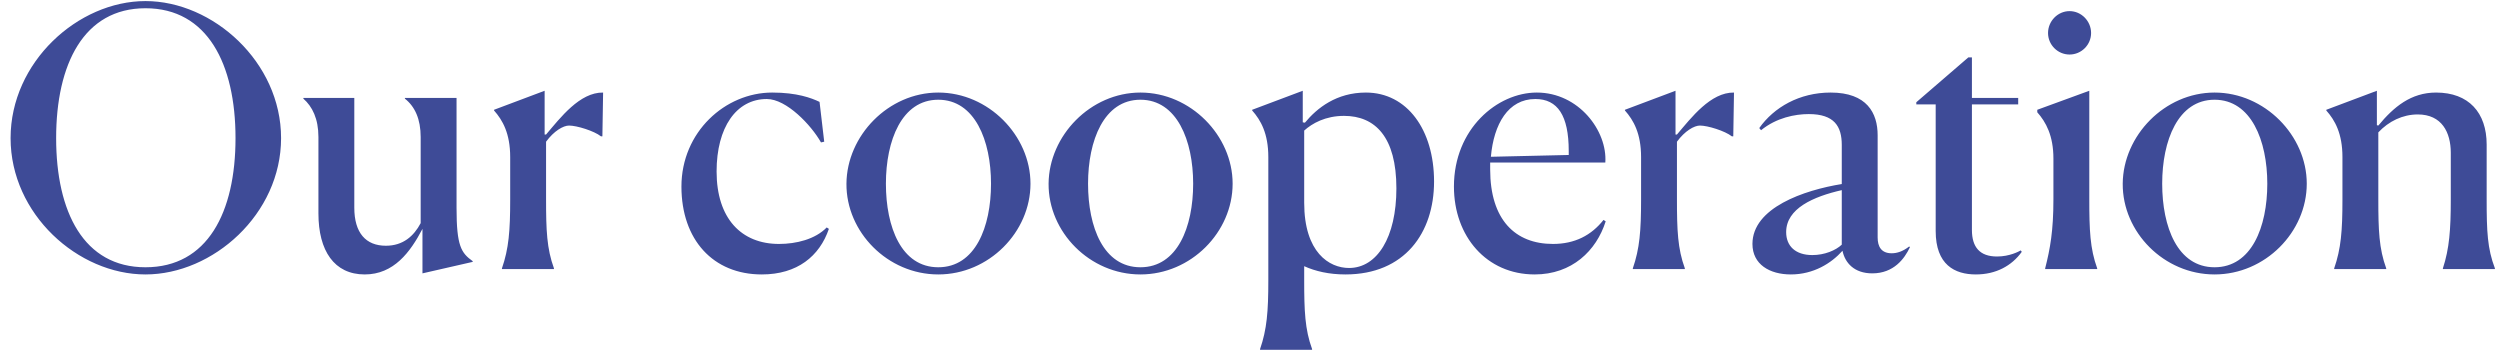 <svg width="223" height="32" viewBox="0 0 223 32" fill="none" xmlns="http://www.w3.org/2000/svg">
<path d="M12.976 24.48C18.992 24.48 25.072 19.104 25.072 12.32C25.072 5.536 18.992 0.096 12.976 0.096C6.96 0.096 0.944 5.536 0.944 12.32C0.944 19.104 6.96 24.48 12.976 24.48ZM12.976 23.84C7.472 23.84 5.008 18.912 5.008 12.32C5.008 5.728 7.472 0.736 12.976 0.736C18.512 0.736 21.008 5.728 21.008 12.32C21.008 18.944 18.512 23.84 12.976 23.84ZM37.684 24.384L42.164 23.36V23.296C41.14 22.56 40.724 21.952 40.724 18.56V8.736H36.116V8.8C37.012 9.504 37.524 10.624 37.524 12.224V19.904C36.916 21.056 35.956 21.92 34.42 21.92C32.628 21.92 31.604 20.768 31.604 18.528V8.736H27.06V8.8C27.86 9.504 28.404 10.592 28.404 12.224V19.04C28.404 22.368 29.812 24.48 32.532 24.48C35.124 24.48 36.596 22.496 37.684 20.416V24.384ZM49.413 24V23.936C48.773 22.176 48.709 20.544 48.709 17.76V12.64C49.413 11.68 50.245 11.2 50.757 11.2C51.461 11.2 52.997 11.68 53.605 12.16H53.733L53.797 8.256C51.717 8.224 49.989 10.496 48.709 12H48.581V8.096L44.069 9.792V9.856C44.837 10.72 45.509 11.904 45.509 14.016V17.792C45.509 20.608 45.381 22.176 44.773 23.936V24H49.413ZM73.744 20.288C72.72 21.344 71.024 21.76 69.488 21.76C66.128 21.76 63.92 19.488 63.92 15.296C63.92 11.36 65.68 8.832 68.4 8.832C70.16 8.832 72.368 11.168 73.232 12.704L73.52 12.64L73.104 9.088C72.368 8.736 71.088 8.256 68.88 8.256C64.688 8.256 60.784 11.776 60.784 16.64C60.784 21.376 63.6 24.48 67.952 24.48C71.12 24.48 73.104 22.848 73.936 20.416L73.744 20.288ZM83.695 24.48C88.207 24.48 91.919 20.704 91.919 16.384C91.919 12.096 88.175 8.256 83.695 8.256C79.247 8.256 75.535 12.096 75.503 16.384C75.471 20.704 79.183 24.48 83.695 24.48ZM83.695 23.84C80.399 23.84 79.023 20.256 79.023 16.384C79.023 12.544 80.431 8.896 83.695 8.896C86.959 8.896 88.399 12.544 88.399 16.384C88.399 20.256 86.991 23.84 83.695 23.84ZM101.726 24.48C106.238 24.48 109.95 20.704 109.95 16.384C109.95 12.096 106.206 8.256 101.726 8.256C97.278 8.256 93.566 12.096 93.534 16.384C93.502 20.704 97.214 24.48 101.726 24.48ZM101.726 23.84C98.43 23.84 97.054 20.256 97.054 16.384C97.054 12.544 98.462 8.896 101.726 8.896C104.99 8.896 106.43 12.544 106.43 16.384C106.43 20.256 105.022 23.84 101.726 23.84ZM120.334 23.904C118.574 23.904 116.334 22.528 116.334 18.08V11.648C117.038 11.008 118.222 10.336 119.886 10.336C122.67 10.336 124.558 12.224 124.558 16.8C124.558 21.184 122.83 23.904 120.334 23.904ZM117.038 31.2V31.136C116.398 29.376 116.334 27.744 116.334 24.96V23.744C117.326 24.192 118.542 24.48 120.014 24.48C125.294 24.48 127.918 20.768 127.918 16.192C127.918 11.584 125.518 8.256 121.838 8.256C119.214 8.256 117.486 9.632 116.398 10.944L116.206 10.912V8.096L111.694 9.792V9.856C112.462 10.72 113.134 11.904 113.134 14.016V24.992C113.134 27.808 113.006 29.376 112.398 31.136V31.2H117.038ZM143.227 19.744L143.035 19.616C141.947 20.992 140.475 21.76 138.523 21.76C135.163 21.76 132.923 19.616 132.923 15.104V14.496H143.195C143.387 11.68 140.827 8.256 137.083 8.256C133.563 8.256 129.691 11.488 129.691 16.64C129.691 21.088 132.603 24.48 136.891 24.48C140.219 24.48 142.395 22.368 143.227 19.744ZM136.955 8.832C138.939 8.832 139.931 10.304 139.931 13.472V13.824L132.987 13.984C133.243 11.072 134.523 8.832 136.955 8.832ZM150.288 24V23.936C149.648 22.176 149.584 20.544 149.584 17.76V12.64C150.288 11.68 151.12 11.2 151.632 11.2C152.336 11.2 153.872 11.68 154.48 12.16H154.608L154.672 8.256C152.592 8.224 150.864 10.496 149.584 12H149.456V8.096L144.944 9.792V9.856C145.712 10.72 146.384 11.904 146.384 14.016V17.792C146.384 20.608 146.256 22.176 145.648 23.936V24H150.288ZM161.662 22.752C160.158 22.752 159.326 21.952 159.326 20.704C159.326 18.592 161.758 17.536 164.286 16.96V21.824C163.742 22.336 162.75 22.752 161.662 22.752ZM167.006 24.384C168.926 24.384 169.886 23.072 170.366 22.048L170.302 21.984C169.726 22.432 169.214 22.592 168.734 22.592C167.806 22.592 167.486 21.984 167.486 21.184V12.064C167.486 10.08 166.526 8.256 163.294 8.256C160.51 8.256 158.238 9.568 156.926 11.424L157.086 11.616C158.462 10.496 160.126 10.176 161.342 10.176C163.614 10.176 164.286 11.264 164.286 12.928V16.416C160.926 16.96 156.318 18.528 156.318 21.76C156.318 23.584 157.854 24.48 159.742 24.48C161.758 24.48 163.358 23.488 164.35 22.368C164.574 23.456 165.406 24.384 167.006 24.384ZM176.247 24.48C178.039 24.48 179.447 23.712 180.343 22.464L180.247 22.336C180.087 22.432 179.255 22.88 178.135 22.88C176.599 22.88 175.895 22.048 175.895 20.512V9.312H180.023V8.736H175.895V5.12H175.575L170.935 9.12V9.312H172.663V20.608C172.663 23.616 174.359 24.48 176.247 24.48ZM186.525 2.944C186.525 1.888 185.661 0.992 184.605 0.992C183.549 0.992 182.685 1.888 182.685 2.944C182.685 4 183.549 4.864 184.605 4.864C185.661 4.864 186.525 4 186.525 2.944ZM182.429 24H187.069V23.936C186.429 22.176 186.365 20.512 186.365 17.76V8.096L181.725 9.792V10.016C182.493 10.88 183.165 12.096 183.165 14.144V17.792C183.165 20.576 182.877 22.176 182.429 23.936V24ZM197.539 24.48C202.051 24.48 205.763 20.704 205.763 16.384C205.763 12.096 202.019 8.256 197.539 8.256C193.091 8.256 189.379 12.096 189.347 16.384C189.315 20.704 193.027 24.48 197.539 24.48ZM197.539 23.84C194.243 23.84 192.867 20.256 192.867 16.384C192.867 12.544 194.275 8.896 197.539 8.896C200.803 8.896 202.243 12.544 202.243 16.384C202.243 20.256 200.835 23.84 197.539 23.84ZM212.85 23.936C212.21 22.176 212.146 20.544 212.146 17.76V11.808C213.074 10.816 214.322 10.208 215.666 10.208C217.81 10.208 218.61 11.808 218.61 13.632V17.792C218.61 20.48 218.482 22.176 217.906 23.936V24H222.546V23.936C221.874 22.176 221.81 20.64 221.81 17.76V12.896C221.81 10.048 220.21 8.256 217.298 8.256C215.058 8.256 213.522 9.536 212.146 11.2L212.018 11.168V8.096L207.506 9.792V9.856C208.274 10.72 208.946 11.904 208.946 14.016V17.792C208.946 20.608 208.818 22.176 208.21 23.936V24H212.85V23.936Z" fill="#3E4B97"/>
</svg>
